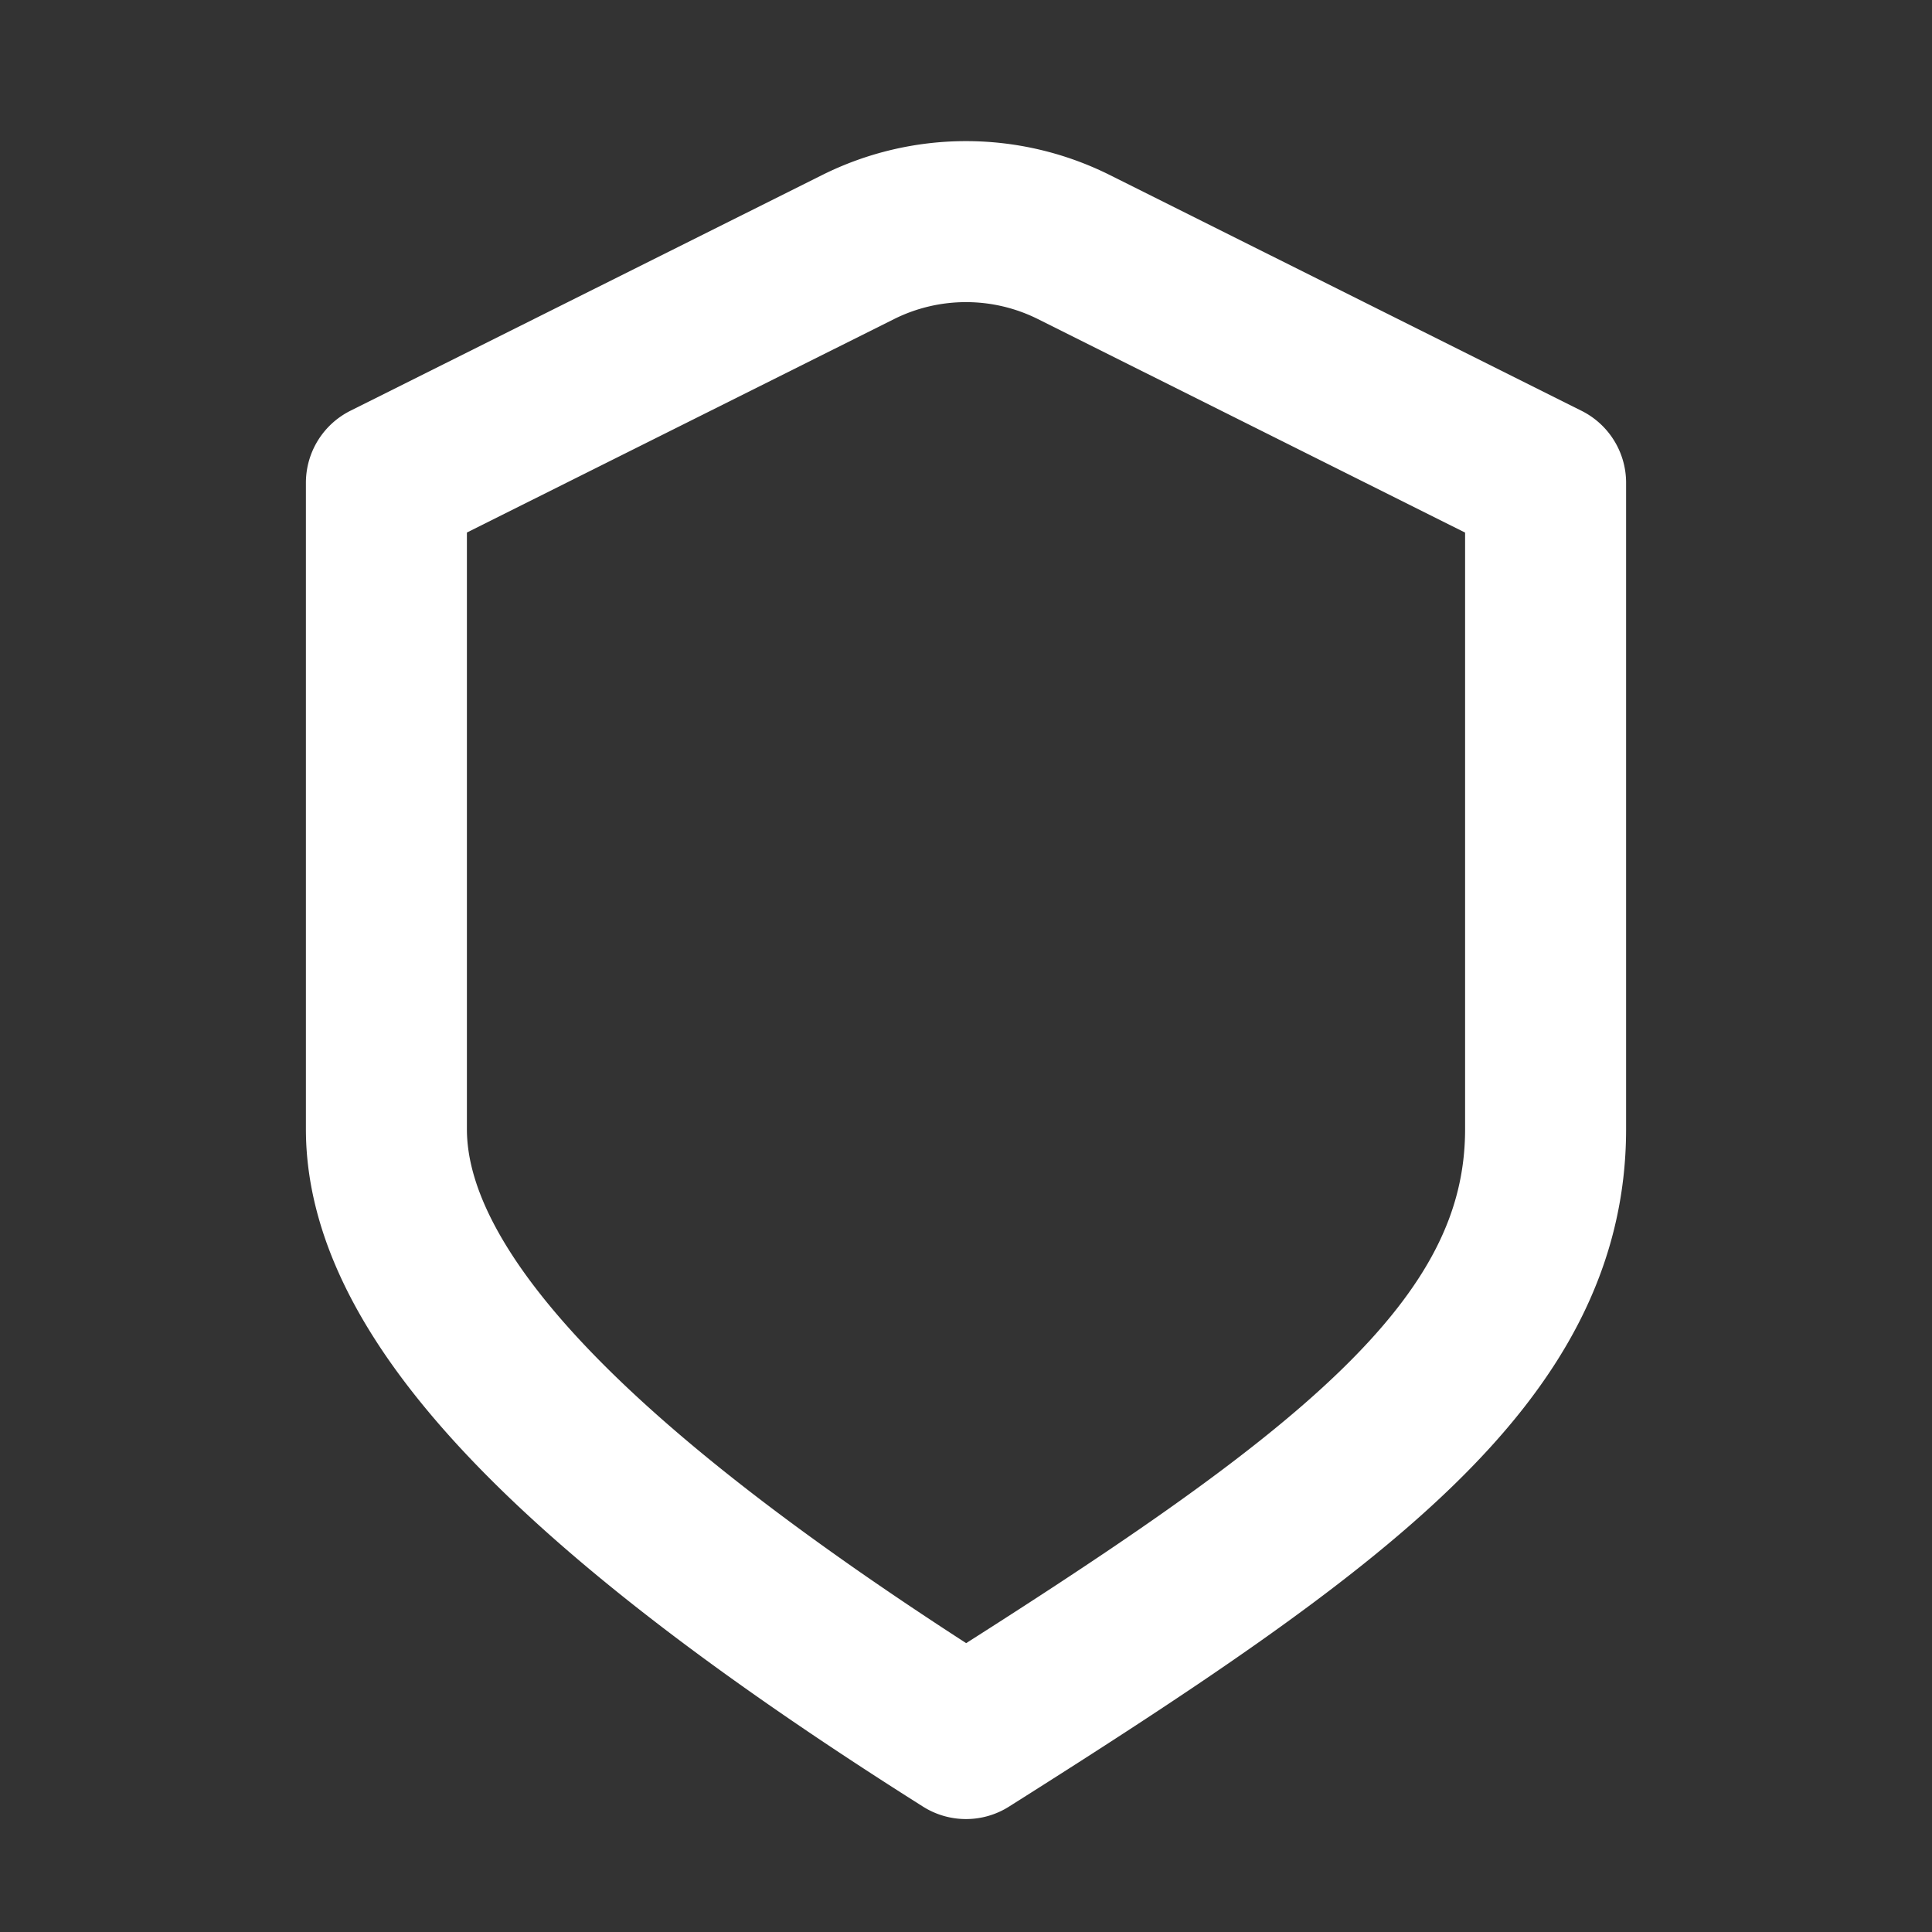 <svg width="24" height="24" fill="none" xmlns="http://www.w3.org/2000/svg"><rect width="100%" height="100%" fill="#333333" stroke="none"/><path d="M13.342 3.07a3 3 0 00-2.684 0L4.8 5.997v8.028c0 2.172 2.562 4.644 7.2 7.572 4.638-2.928 7.2-4.8 7.2-7.572V5.998L13.342 3.07z" stroke="#fff" stroke-width="2" stroke-linejoin="round"/></svg>